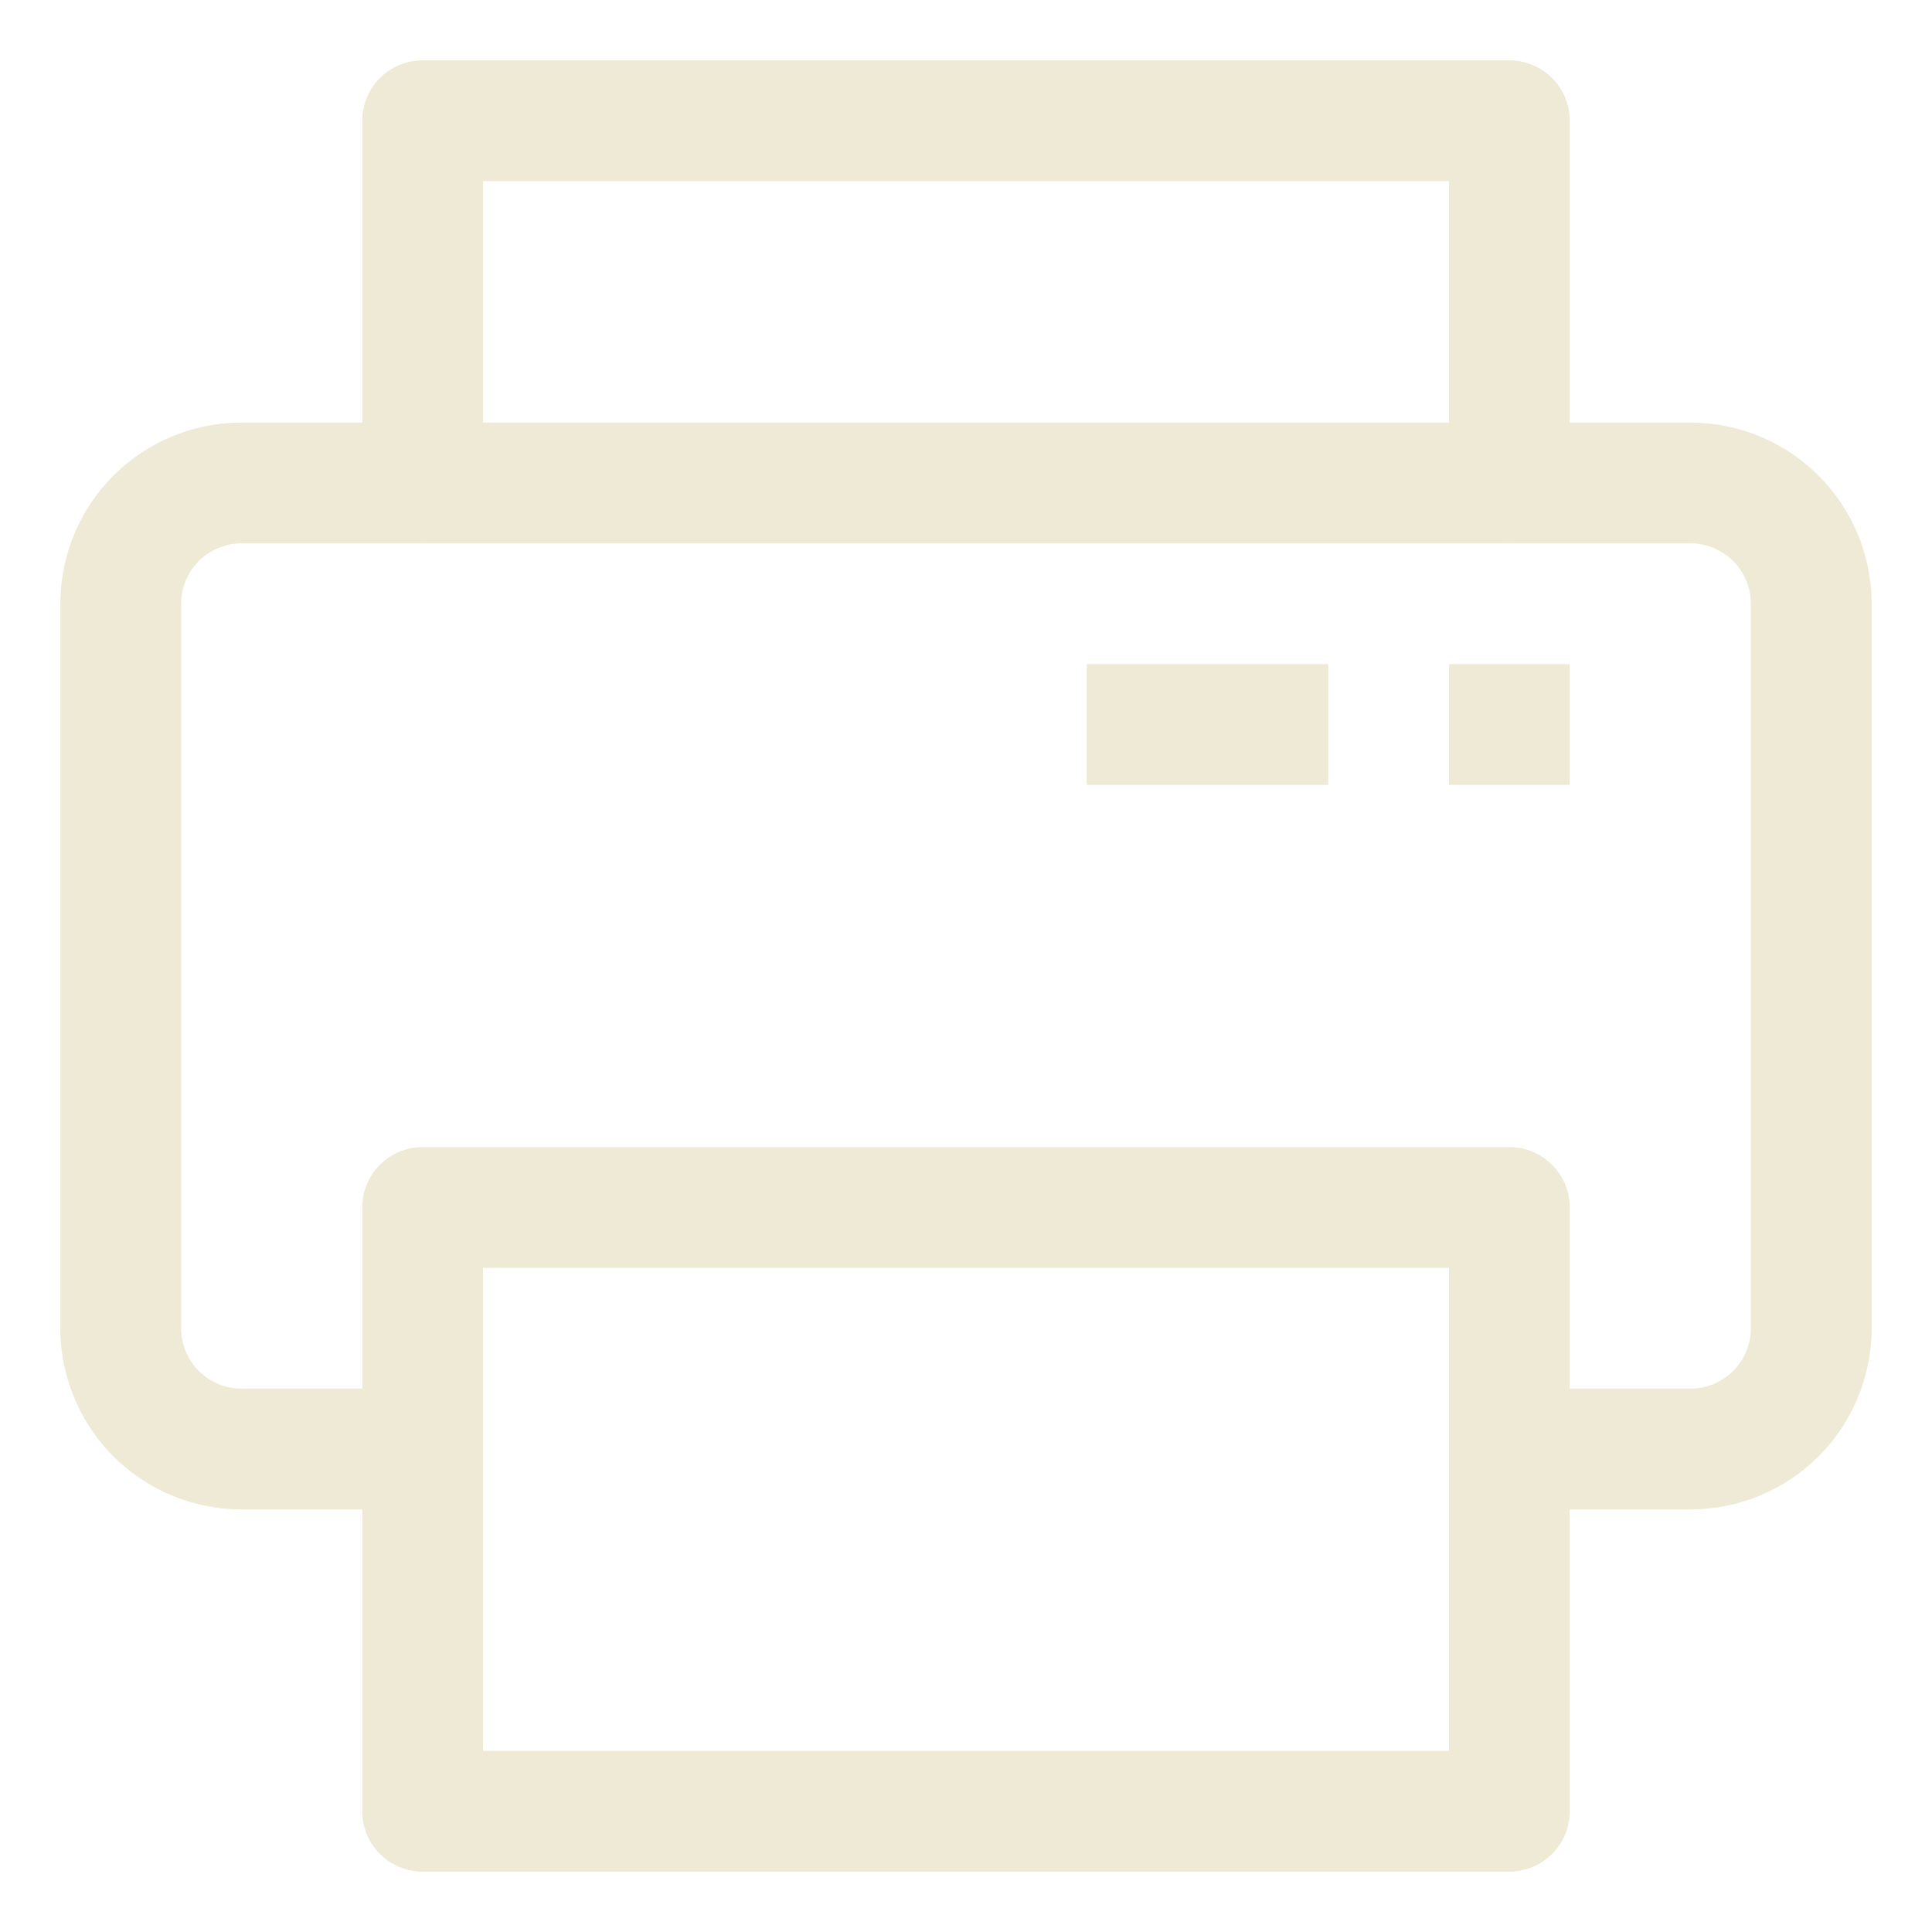 <?xml version="1.0"?>
<svg viewBox="0 0 32 32" xmlns="http://www.w3.org/2000/svg">
    <defs>
        <style>.cls-1{fill:#EEEAD6;}</style>
    </defs>
    <title />
    <g data-name="Layer 55" id="Layer_55">
        <path class="cls-1"
            d="M28,25H25a1,1,0,0,1,0-2h3a1,1,0,0,0,1-1V10a1,1,0,0,0-1-1H4a1,1,0,0,0-1,1V22a1,1,0,0,0,1,1H7a1,1,0,0,1,0,2H4a3,3,0,0,1-3-3V10A3,3,0,0,1,4,7H28a3,3,0,0,1,3,3V22A3,3,0,0,1,28,25Z" />
        <path class="cls-1"
            d="M25,31H7a1,1,0,0,1-1-1V20a1,1,0,0,1,1-1H25a1,1,0,0,1,1,1V30A1,1,0,0,1,25,31ZM8,29H24V21H8Z" />
        <path class="cls-1"
            d="M25,9a1,1,0,0,1-1-1V3H8V8A1,1,0,0,1,6,8V2A1,1,0,0,1,7,1H25a1,1,0,0,1,1,1V8A1,1,0,0,1,25,9Z" />
        <rect class="cls-1" height="2" width="2" x="24" y="11" />
        <rect class="cls-1" height="2" width="4" x="18" y="11" />
    </g>
</svg>